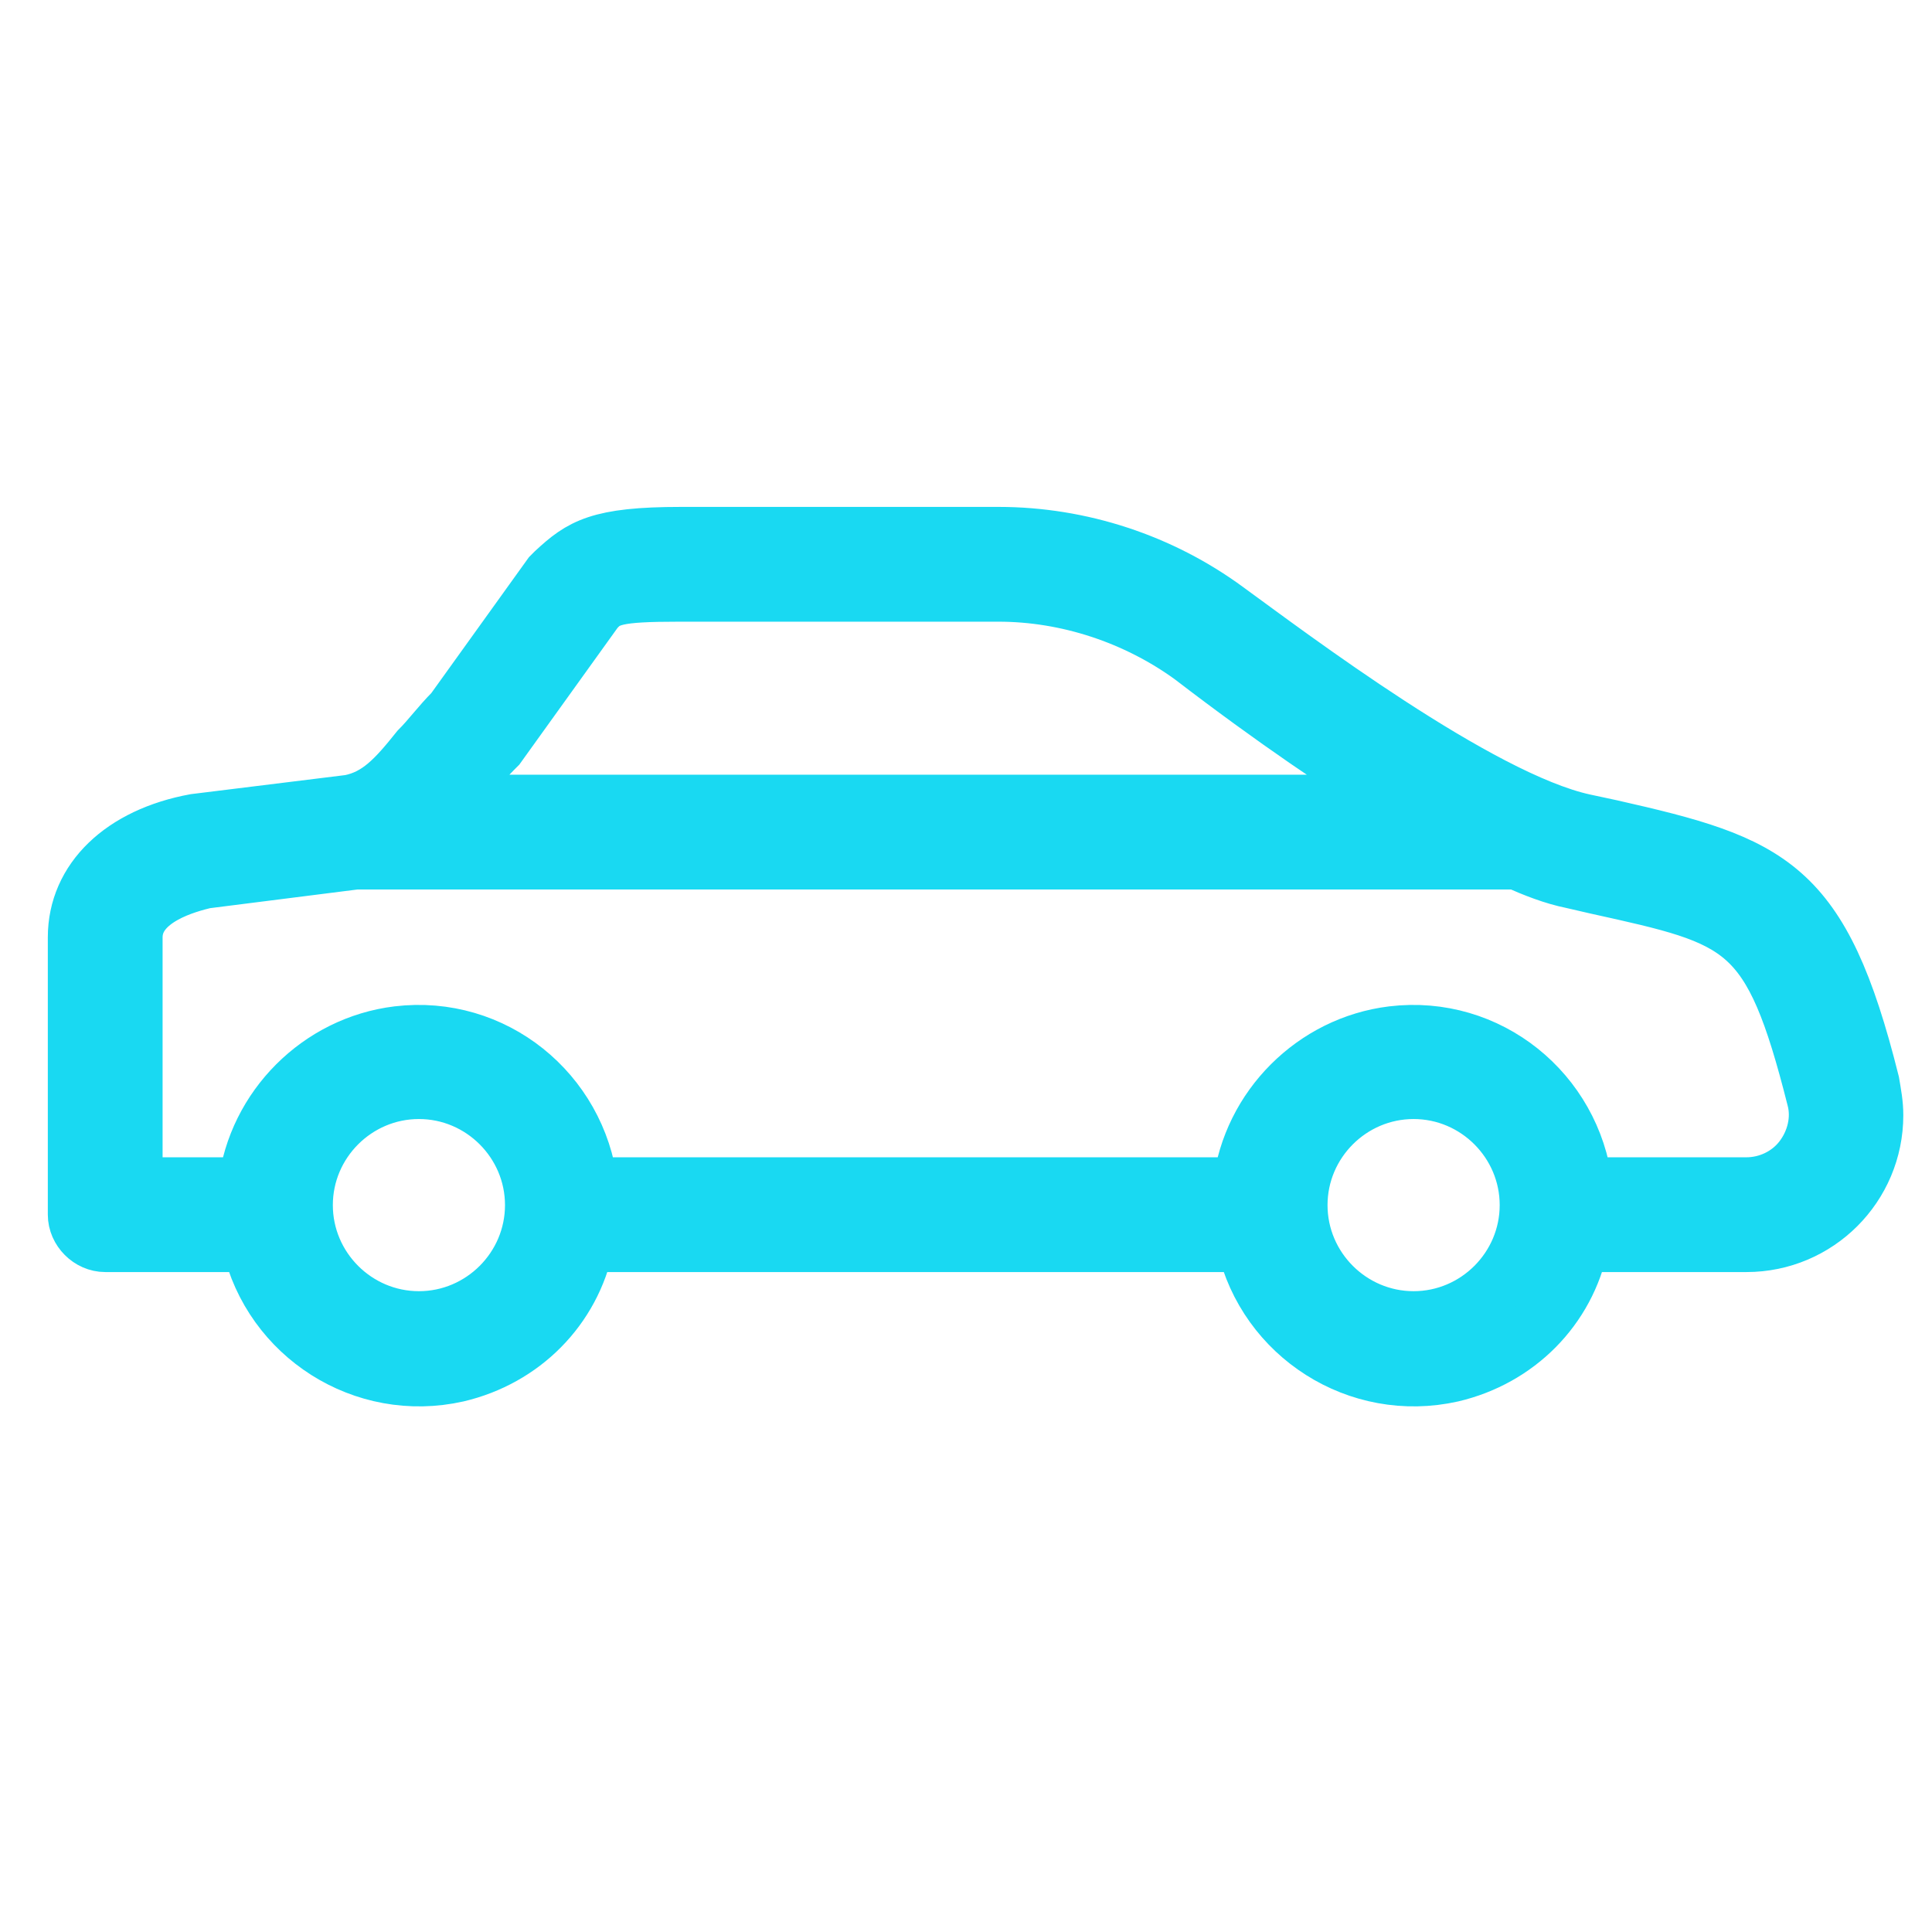 <?xml version="1.0" encoding="UTF-8"?> <!-- Generator: Adobe Illustrator 21.0.0, SVG Export Plug-In . SVG Version: 6.00 Build 0) --> <svg xmlns="http://www.w3.org/2000/svg" xmlns:xlink="http://www.w3.org/1999/xlink" id="Слой_1" x="0px" y="0px" viewBox="0 0 101 101" style="enable-background:new 0 0 101 101;" xml:space="preserve"> <style type="text/css"> .st0{fill:#19D9F2;stroke:#19D9F2;stroke-width:3;stroke-miterlimit:10;} </style> <title>log_Монтажная область 6</title> <path class="st0" d="M97.8,56.6c-2.6-10.4-5.2-11.4-13.6-13.3L82.8,43c-5.5-1.2-15.4-8.7-18.7-11.1c-3.4-2.5-7.6-3.9-11.9-3.9H35.6 c-4.3,0-5.2,0.6-6.6,1.9l-0.2,0.2l-5.1,7.1c-0.7,0.7-1.2,1.4-1.8,2c-1.2,1.5-2.1,2.5-3.6,2.8l-8.1,1C6.4,43.7,4,46,4,49v14.5 C4,64.3,4.7,65,5.5,65h7.6c1.1,4.8,5.9,7.9,10.8,6.8c3.4-0.8,6-3.4,6.7-6.8h34.5c1.1,4.8,5.9,7.9,10.8,6.8c3.4-0.8,6-3.4,6.7-6.8 h8.7c3.7,0,6.7-3,6.7-6.7C98,57.7,97.9,57.2,97.8,56.6z M24.2,41.1c0.5-0.6,1-1.3,1.6-1.9L26,39l5.1-7.1c0.6-0.7,1.1-0.9,4.4-0.9 h16.7c3.6,0,7.2,1.2,10.1,3.3c4.3,3.3,8,5.8,11.1,7.7h-50L24.2,41.1z M21.9,69c-3.3,0-6-2.7-6-6c0-3.3,2.7-6,6-6s6,2.7,6,6 C27.9,66.3,25.2,69,21.9,69z M73.9,69c-3.3,0-6-2.7-6-6c0-3.3,2.7-6,6-6s6,2.7,6,6C79.9,66.3,77.2,69,73.9,69z M94.2,60.6 c-0.7,0.9-1.8,1.4-2.9,1.4h-8.5c-0.6-4.9-5-8.5-10-7.9c-4.1,0.5-7.4,3.8-7.9,7.9H30.8c-0.6-4.9-5-8.5-10-7.9 c-4.1,0.5-7.4,3.8-7.9,7.9H7V49c0-2.1,2.9-2.8,3.7-3l7.9-1h60.7c0.9,0.4,1.9,0.8,2.9,1l1.3,0.3c7.7,1.7,9.1,2,11.4,11.1 C95.2,58.5,94.9,59.7,94.2,60.6z"></path> </svg> 
